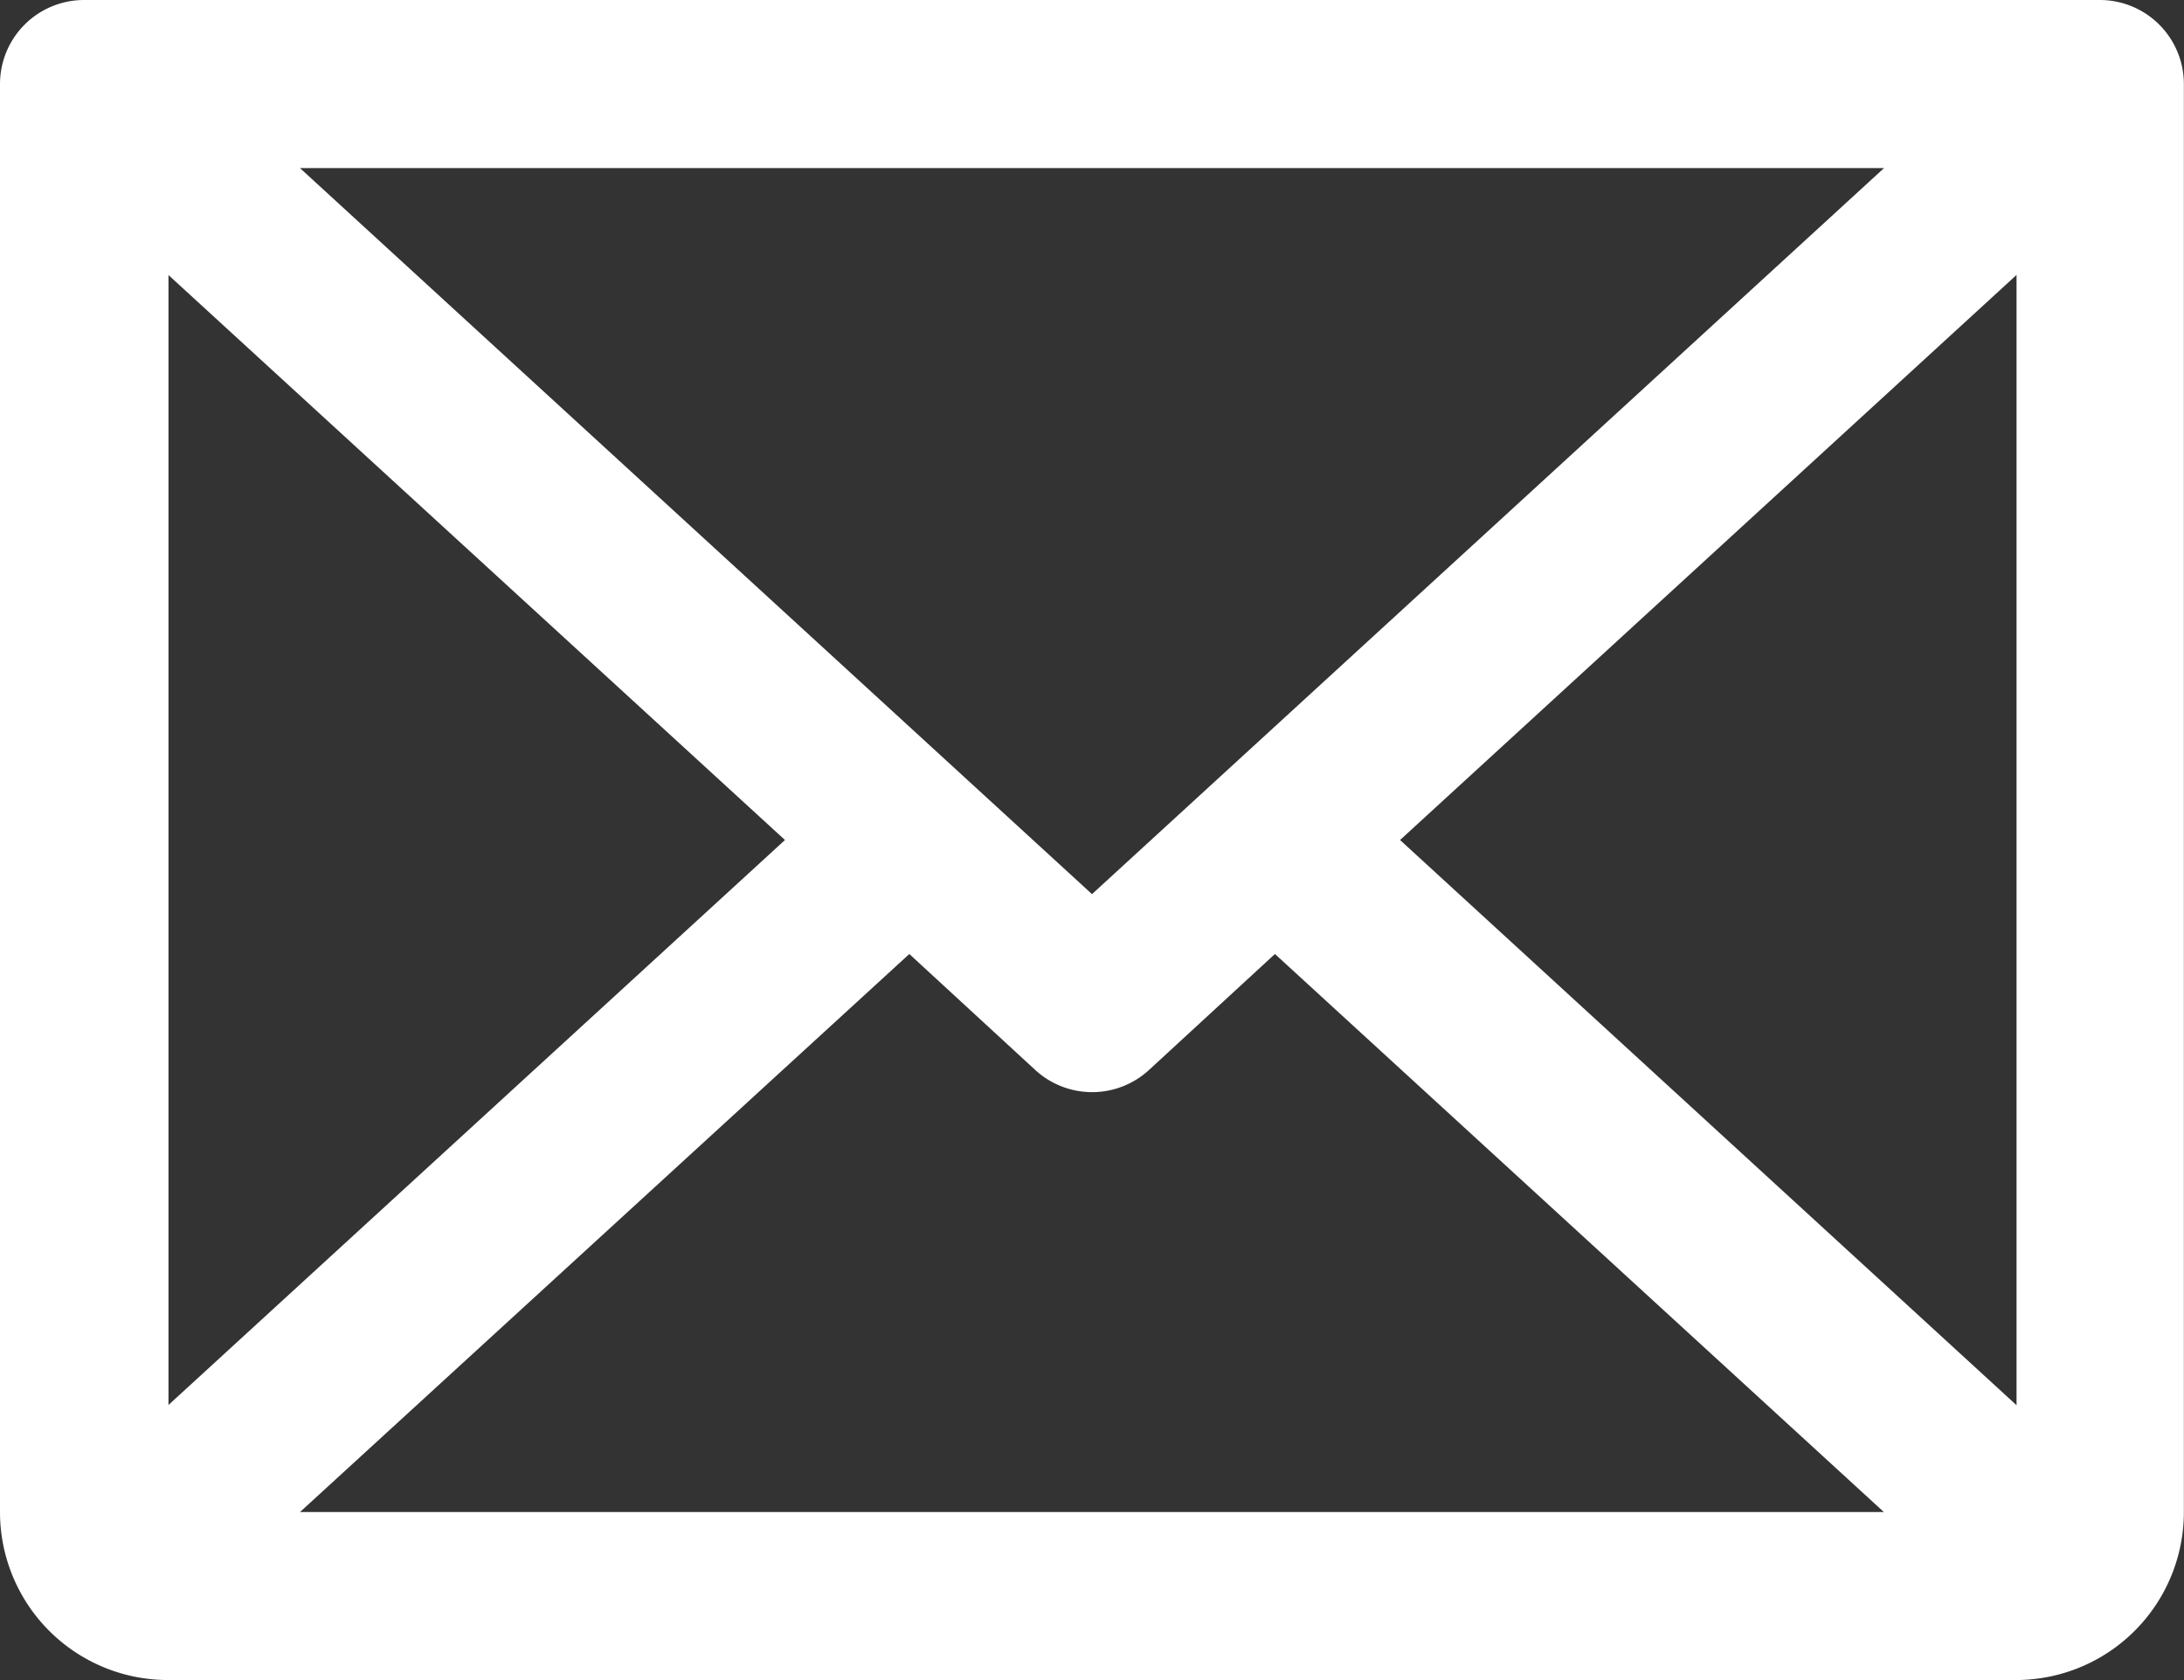 <svg xmlns="http://www.w3.org/2000/svg" width="17.072" height="13.132" viewBox="0 0 17.072 13.132">
  <rect x="0" y="0" width="17.072" height="13.132" fill="#333333" stroke="none"/>
  <path id="icon-email-footer" d="M40.415,48H24.657a.657.657,0,0,0-.657.657V59.819a1.313,1.313,0,0,0,1.313,1.313H39.758a1.313,1.313,0,0,0,1.313-1.313V48.657A.657.657,0,0,0,40.415,48Zm-7.879,6.989-6.191-5.675H38.727Zm-2.4-.423-4.819,4.416V50.15Zm.972.891.985.907a.657.657,0,0,0,.888,0l.985-.907,4.76,4.362H26.345Zm3.836-.891,4.819-4.417v8.835Z" transform="translate(-24 -48)" fill="#fff"/>
</svg>
